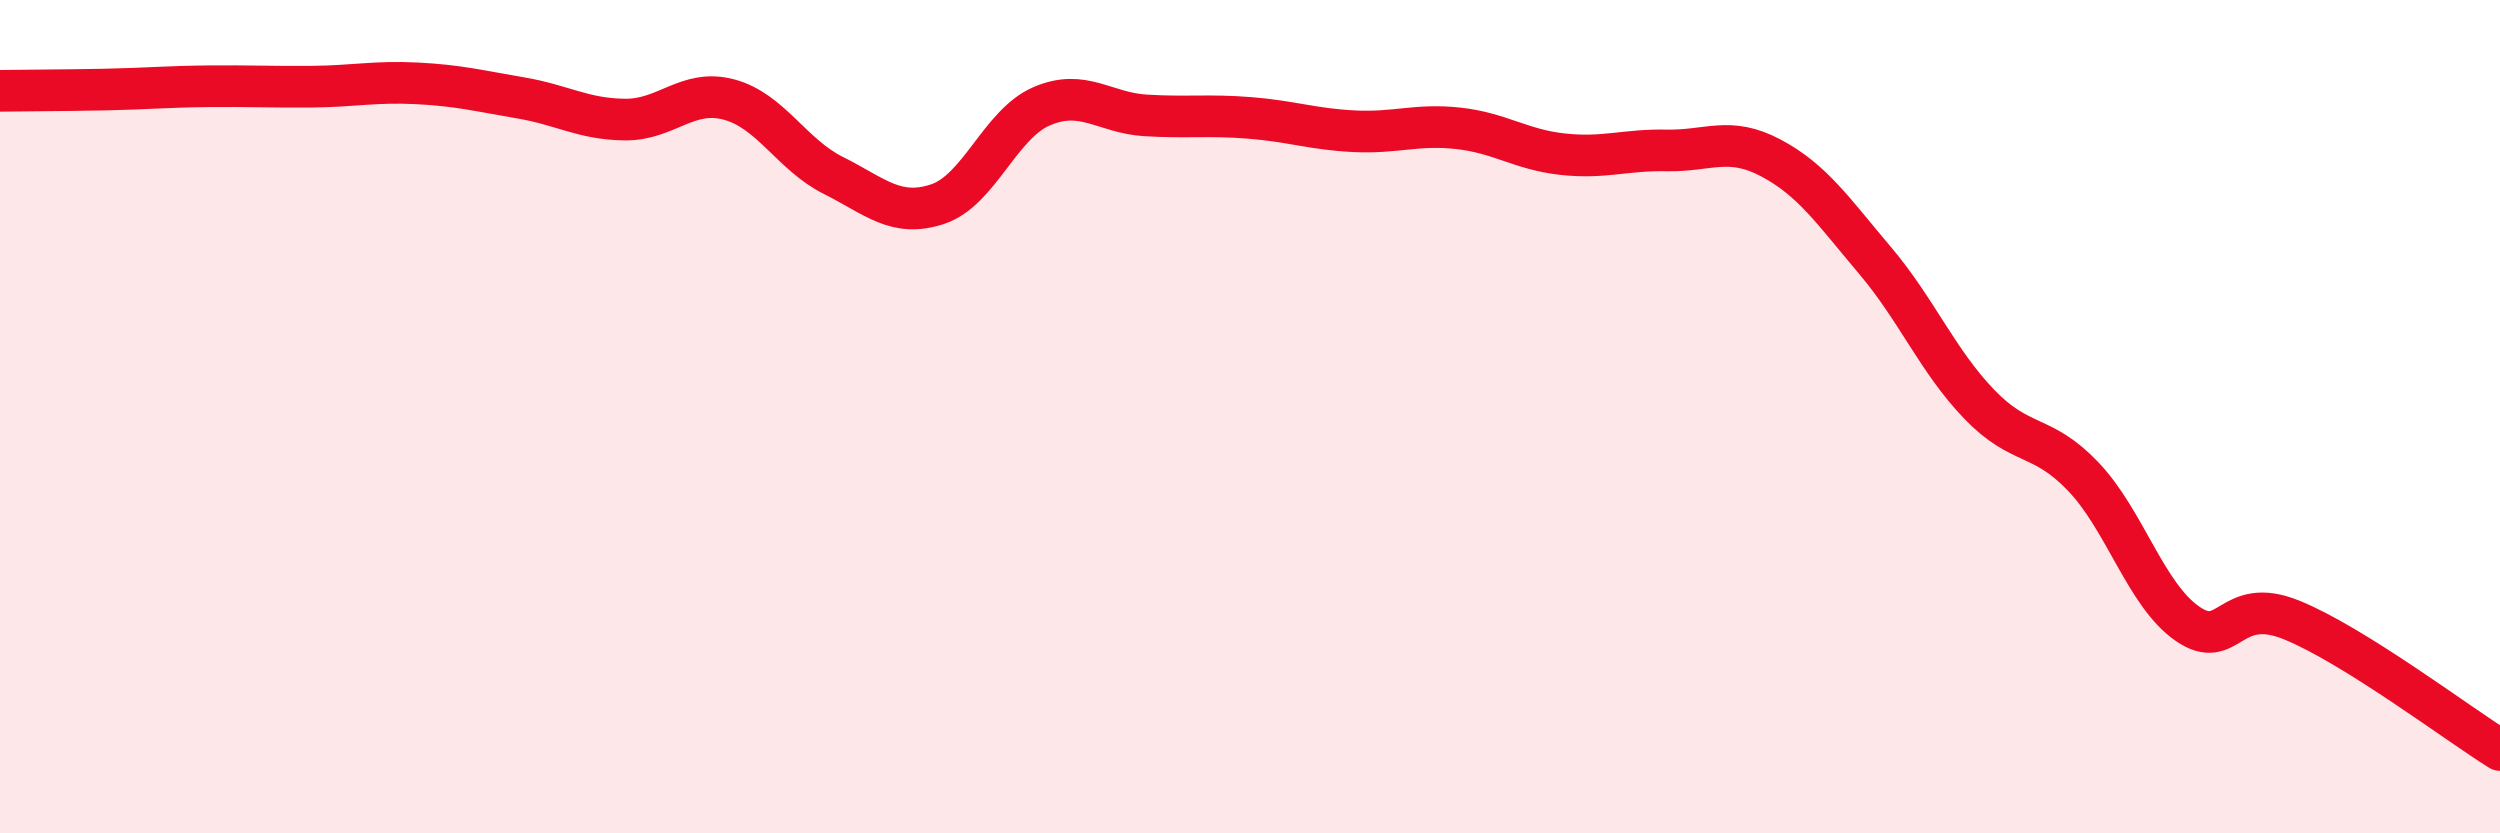 
    <svg width="60" height="20" viewBox="0 0 60 20" xmlns="http://www.w3.org/2000/svg">
      <path
        d="M 0,2.18 C 0.5,2.17 1.5,2.17 2.5,2.15 C 3.5,2.13 4,2.08 5,2.07 C 6,2.06 6.5,2.09 7.5,2.08 C 8.5,2.07 9,1.95 10,2 C 11,2.05 11.5,2.18 12.5,2.35 C 13.5,2.52 14,2.86 15,2.87 C 16,2.88 16.5,2.12 17.5,2.39 C 18.5,2.66 19,3.71 20,4.21 C 21,4.71 21.5,5.23 22.5,4.9 C 23.5,4.57 24,2.98 25,2.55 C 26,2.12 26.5,2.71 27.5,2.77 C 28.5,2.83 29,2.75 30,2.83 C 31,2.91 31.5,3.1 32.5,3.15 C 33.5,3.2 34,2.97 35,3.08 C 36,3.19 36.5,3.59 37.5,3.7 C 38.5,3.81 39,3.59 40,3.61 C 41,3.63 41.5,3.26 42.5,3.79 C 43.5,4.32 44,5.07 45,6.25 C 46,7.43 46.5,8.66 47.5,9.7 C 48.5,10.74 49,10.39 50,11.44 C 51,12.49 51.5,14.28 52.5,14.97 C 53.5,15.66 53.5,14.27 55,14.88 C 56.5,15.49 59,17.38 60,18L60 20L0 20Z"
        fill="#EB0A25"
        opacity="0.1"
        stroke-linecap="round"
        stroke-linejoin="round"
      />
      <path
        d="M 0,2.18 C 0.5,2.17 1.5,2.17 2.5,2.15 C 3.5,2.13 4,2.08 5,2.07 C 6,2.06 6.5,2.09 7.5,2.08 C 8.5,2.07 9,1.95 10,2 C 11,2.05 11.5,2.18 12.5,2.35 C 13.5,2.52 14,2.86 15,2.87 C 16,2.88 16.5,2.12 17.5,2.39 C 18.5,2.66 19,3.71 20,4.21 C 21,4.71 21.5,5.23 22.5,4.9 C 23.5,4.57 24,2.98 25,2.55 C 26,2.12 26.5,2.71 27.5,2.77 C 28.5,2.83 29,2.75 30,2.83 C 31,2.91 31.5,3.1 32.5,3.15 C 33.5,3.2 34,2.97 35,3.08 C 36,3.19 36.5,3.59 37.5,3.7 C 38.5,3.81 39,3.59 40,3.61 C 41,3.63 41.5,3.26 42.5,3.79 C 43.5,4.32 44,5.07 45,6.25 C 46,7.43 46.5,8.66 47.5,9.7 C 48.5,10.74 49,10.39 50,11.44 C 51,12.49 51.5,14.28 52.5,14.97 C 53.5,15.66 53.5,14.27 55,14.88 C 56.5,15.49 59,17.38 60,18"
        stroke="#EB0A25"
        stroke-width="1"
        fill="none"
        stroke-linecap="round"
        stroke-linejoin="round"
      />
    </svg>
  